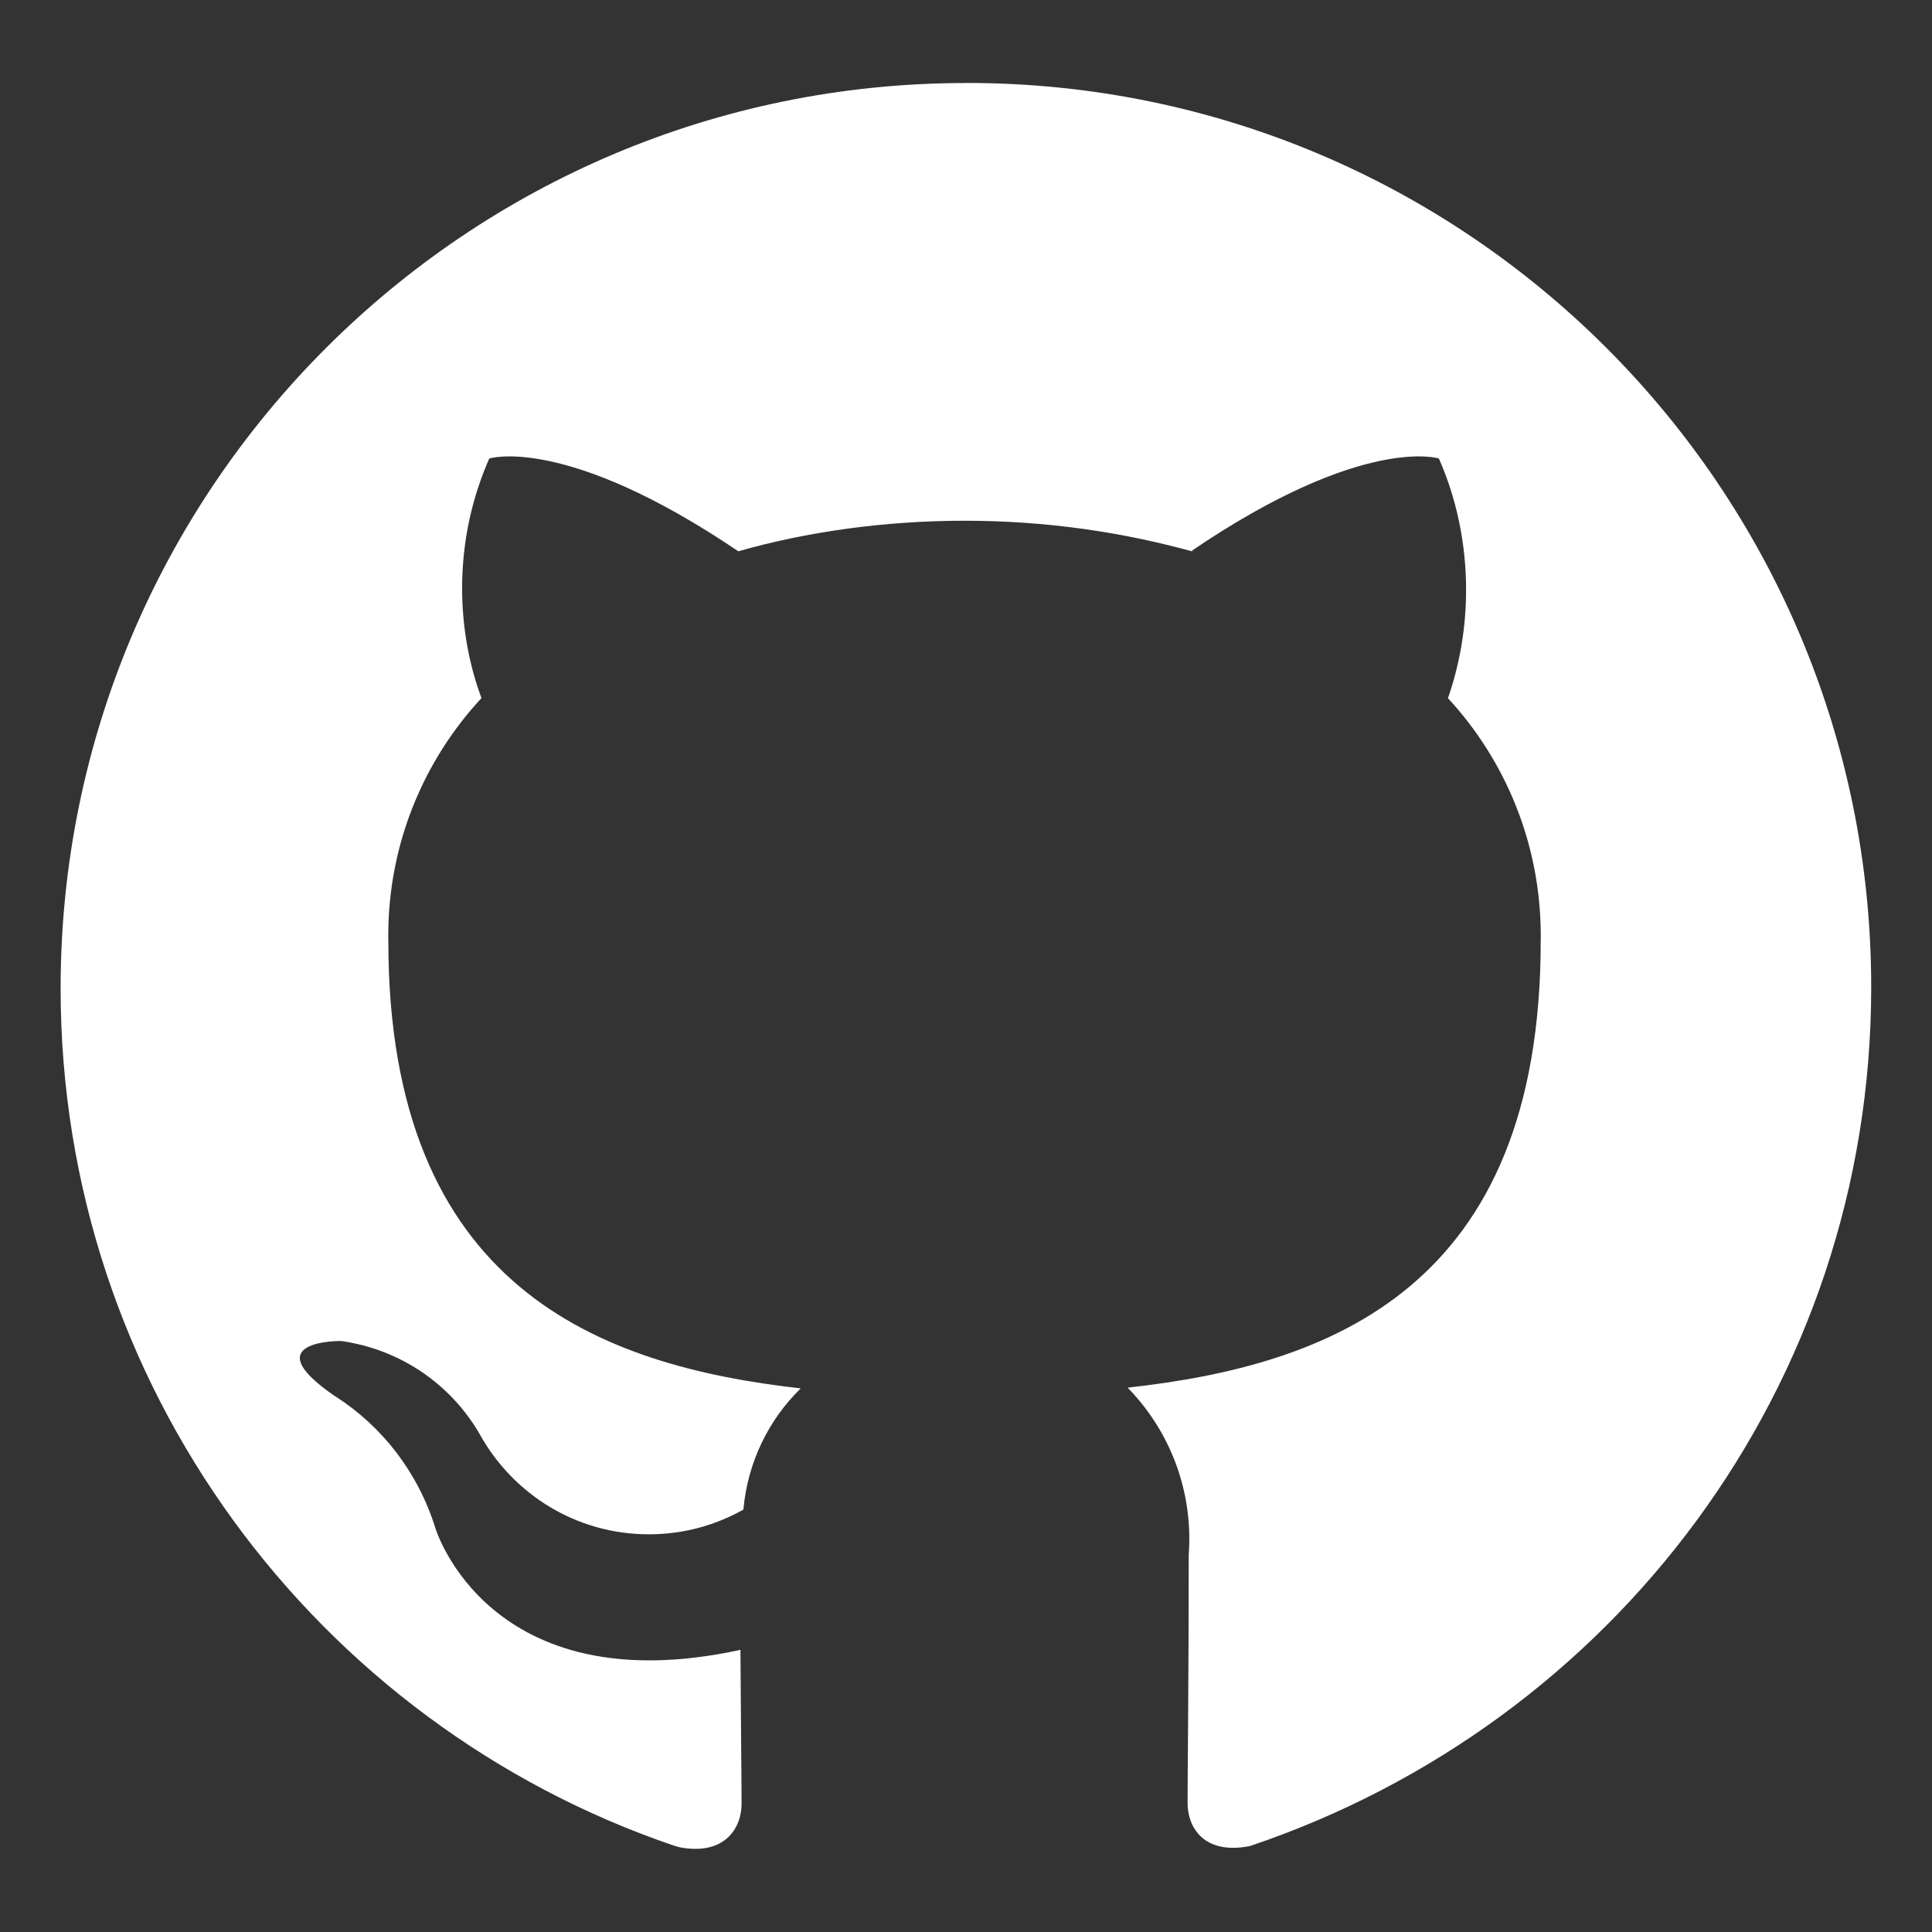 <?xml version="1.0" encoding="utf-8"?>
<!-- Uploaded to: SVG Repo, www.svgrepo.com, Generator: SVG Repo Mixer Tools -->
<svg fill="none" width="800px" height="800px" viewBox="0 0 32 32" version="1.1" xmlns="http://www.w3.org/2000/svg">
<rect x="0" y="0" width="32" height="32" fill="#333333" stroke="none"/>
<title>github</title>
<path d="M16 1.375c-8.282 0-14.996 6.714-14.996 14.996 0 6.585 4.245 12.18 10.148 14.195l0.106 0.031c0.75 0.141 1.025-0.322 1.025-0.721 0-0.356-0.012-1.3-0.019-2.549-4.171 0.905-5.051-2.012-5.051-2.012-0.288-0.925-0.878-1.685-1.653-2.184l-0.016-0.009c-1.358-0.93 0.105-0.911 0.105-0.911 0.987 0.139 1.814 0.718 2.289 1.53l0.008 0.015c0.554 0.995 1.6 1.657 2.801 1.657 0.576 0 1.116-0.152 1.582-0.419l-0.016 0.008c0.072-0.791 0.421-1.489 0.949-2.005l0.001-0.001c-3.33-0.375-6.831-1.665-6.831-7.41-0-0.027-0.001-0.058-0.001-0.089 0-1.521 0.587-2.905 1.547-3.938l-0.003 0.004c-0.203-0.542-0.321-1.168-0.321-1.821 0-0.777 0.166-1.516 0.465-2.182l-0.014 0.034s1.256-0.402 4.124 1.537c1.124-0.321 2.415-0.506 3.749-0.506s2.625 0.185 3.849 0.53l-0.1-0.024c2.849-1.939 4.105-1.537 4.105-1.537 0.285 0.642 0.451 1.39 0.451 2.177 0 0.642-0.11 1.258-0.313 1.83l0.012-0.038c0.953 1.032 1.538 2.416 1.538 3.937 0 0.031-0 0.061-0.001 0.091l0-0.005c0 5.761-3.505 7.029-6.842 7.398 0.632 0.647 1.022 1.532 1.022 2.509 0 0.093-0.004 0.186-0.011 0.278l0.001-0.012c0 2.007-0.019 3.619-0.019 4.106 0 0.394 0.262 0.862 1.031 0.712 6.028-2.029 10.292-7.629 10.292-14.226 0-8.272-6.706-14.977-14.977-14.977-0.006 0-0.013 0-0.019 0h0.001z" fill="#FFFFFF"></path>
</svg>